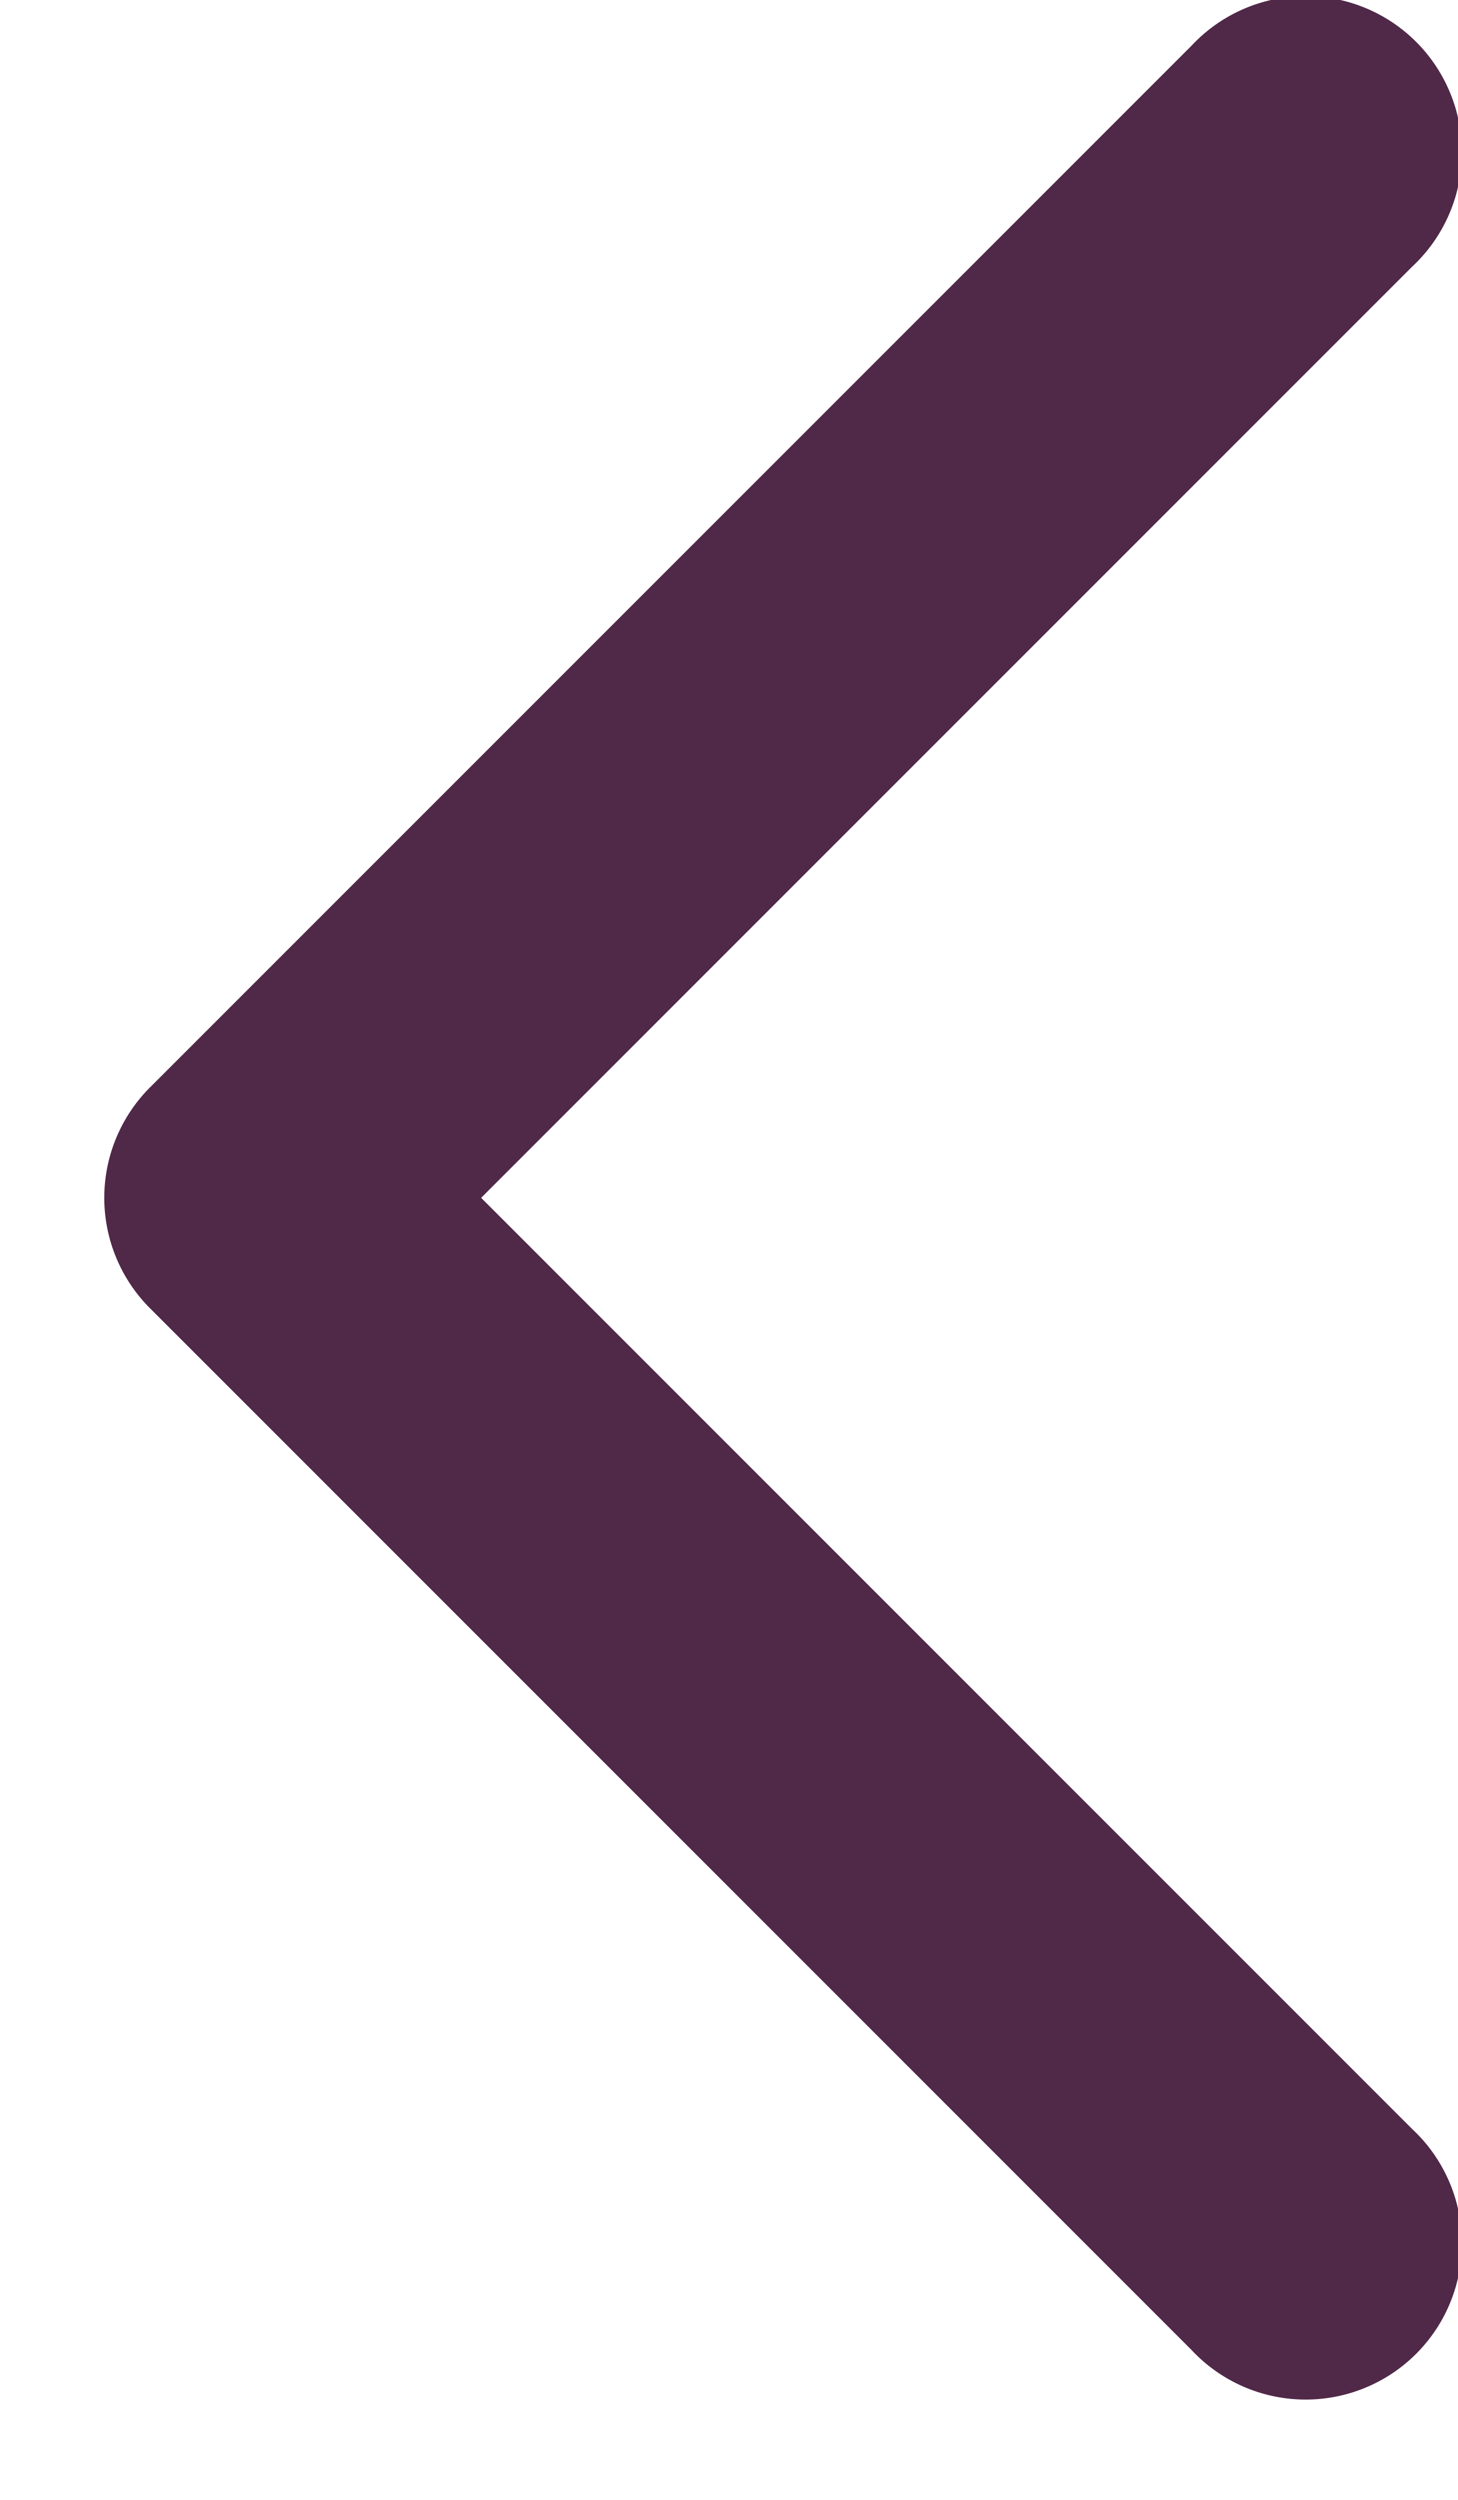 <svg width="7" height="12" fill="none" xmlns="http://www.w3.org/2000/svg"><path d="M6.78 10.22a.75.75 0 11-1.06 1.06l-5-5a.75.75 0 010-1.06l5-5a.75.75 0 111.06 1.06L2.31 5.75l4.47 4.47z" fill="#502848"/></svg>